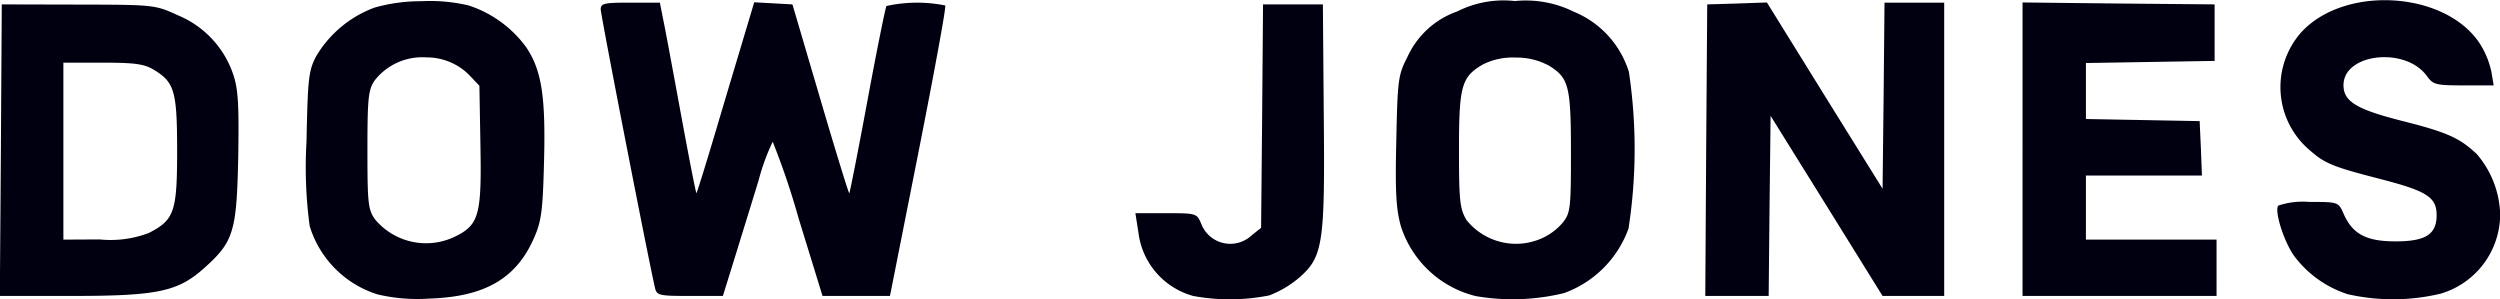 <svg xmlns="http://www.w3.org/2000/svg" width="142" height="17" viewBox="0 0 142 17">
<defs>
    <style>
      .cls-1 {
        fill: #000010;
        fill-rule: evenodd;
      }
    </style>
  </defs>
  <path class="cls-1" d="M1314.94,5984.07a9.6,9.6,0,0,0-2.66.36,6.451,6.451,0,0,0-3.33,2.78c-0.42.81-.47,1.25-0.54,4.84a24.907,24.907,0,0,0,.18,4.79,5.86,5.86,0,0,0,3.85,3.88,9.778,9.778,0,0,0,2.93.24c3.16-.1,4.95-1.13,5.96-3.44,0.42-.94.5-1.54,0.57-4.31,0.1-3.71-.13-5.2-1-6.51a6.564,6.564,0,0,0-3.28-2.39A9.491,9.491,0,0,0,1314.94,5984.07Zm0.29,3.19a3.4,3.4,0,0,1,2.39.97l0.61,0.64,0.06,3.46c0.07,3.92-.09,4.46-1.49,5.13a3.773,3.773,0,0,1-4.49-.99c-0.4-.55-0.44-0.9-0.44-3.95,0-2.94.05-3.43,0.41-3.95A3.437,3.437,0,0,1,1315.23,5987.26Zm43.54,13.55a4.278,4.278,0,0,1-3.11-3.62l-0.17-1.08h1.75c1.74,0,1.74,0,2.01.65a1.767,1.767,0,0,0,2.83.62l0.55-.44,0.06-6.34,0.05-6.35h3.4l0.05,6.29c0.07,7.36-.04,8.06-1.43,9.26a5.858,5.858,0,0,1-1.67.98,11.421,11.421,0,0,1-4.32.03h0Zm18.28-16.75a5.831,5.831,0,0,0-3.28.59,4.882,4.882,0,0,0-2.83,2.59c-0.52,1.01-.56,1.28-0.63,4.74-0.07,2.94-.01,3.9.26,4.87a5.957,5.957,0,0,0,4.26,3.97,12.379,12.379,0,0,0,5-.17,6.088,6.088,0,0,0,3.67-3.67,29.509,29.509,0,0,0,.02-8.9,5.426,5.426,0,0,0-3.12-3.41A6.121,6.121,0,0,0,1377.05,5984.06Zm0.05,3.21a3.843,3.843,0,0,1,1.9.47c1.11,0.69,1.23,1.16,1.23,4.93,0,3.15-.03,3.42-0.46,3.97a3.372,3.372,0,0,1-1.16.88,3.6,3.6,0,0,1-4.31-1.02c-0.38-.63-0.43-1.08-0.43-3.99,0-3.63.14-4.13,1.34-4.84A3.777,3.777,0,0,1,1377.1,5987.27Zm47.25,13.44a6.14,6.14,0,0,1-3.07-2.21c-0.58-.85-1.09-2.49-0.88-2.82a4.365,4.365,0,0,1,1.77-.21c1.65,0,1.65,0,1.95.68,0.51,1.15,1.29,1.56,2.95,1.56,1.71,0,2.33-.4,2.33-1.49,0-1.01-.54-1.36-3.11-2.03-2.95-.76-3.26-0.9-4.29-1.83a4.692,4.692,0,0,1-.32-6.49c2.45-2.73,8.2-2.39,10.17.6a4.9,4.9,0,0,1,.66,1.6l0.13,0.78h-1.71c-1.58,0-1.73-.04-2.09-0.54-1.21-1.67-4.73-1.28-4.73.53,0,0.92.74,1.37,3.3,2.02,2.58,0.65,3.3.97,4.28,1.9a5.489,5.489,0,0,1,1.32,3.44,4.717,4.717,0,0,1-3.38,4.48A11.63,11.63,0,0,1,1424.35,6000.71Zm-133.25-16.46-0.05,8.28-0.06,8.28h4.07c4.86,0,6.02-.24,7.5-1.55,1.71-1.52,1.88-2.07,1.97-6.3,0.05-2.97,0-3.89-.28-4.72a5.542,5.542,0,0,0-3.12-3.36c-1.33-.61-1.35-0.61-5.68-0.62Zm3.5,3.31h2.25c1.87,0,2.37.08,2.93,0.43,1.14,0.7,1.28,1.23,1.28,4.61,0,3.42-.16,3.89-1.6,4.63a6.1,6.1,0,0,1-2.79.37l-2.07.01v-10.05Zm33.6,12.77c-0.35-1.47-3.08-15.48-3.08-15.8,0-.34.21-0.38,1.68-0.38h1.68l0.2,1.01c0.12,0.56.57,3.01,1.02,5.45s0.83,4.39.86,4.36,0.55-1.69,1.14-3.68,1.32-4.42,1.61-5.39l0.53-1.77,1.09,0.06,1.08,0.06,1.59,5.4c0.87,2.96,1.61,5.36,1.64,5.33s0.5-2.4,1.03-5.26,1.02-5.28,1.08-5.38a8.172,8.172,0,0,1,3.34-.03c0.06,0.09-.63,3.83-1.52,8.33l-1.62,8.17h-3.83l-1.35-4.38a43.587,43.587,0,0,0-1.48-4.38,12.146,12.146,0,0,0-.8,2.19c-0.37,1.21-.98,3.18-1.35,4.38l-0.68,2.19h-1.88c-1.77,0-1.88-.03-1.98-0.48h0Zm59.71-7.8,0.06-8.28,1.69-.05,1.7-.06,3.28,5.29,3.29,5.29,0.06-5.29,0.05-5.28h3.39v16.66h-3.5l-3.18-5.12-3.18-5.11-0.06,5.11-0.05,5.12h-3.6l0.05-8.28h0Zm17.97-.06v-8.33l5.45,0.06,5.46,0.05v3.21l-3.65.06-3.66.06v3.18l3.23,0.06,3.23,0.06,0.07,1.54,0.06,1.55h-6.59v3.64h7.42v3.2h-11.02v-8.34Z" transform="translate(-1291 -5984)"/>
</svg>
